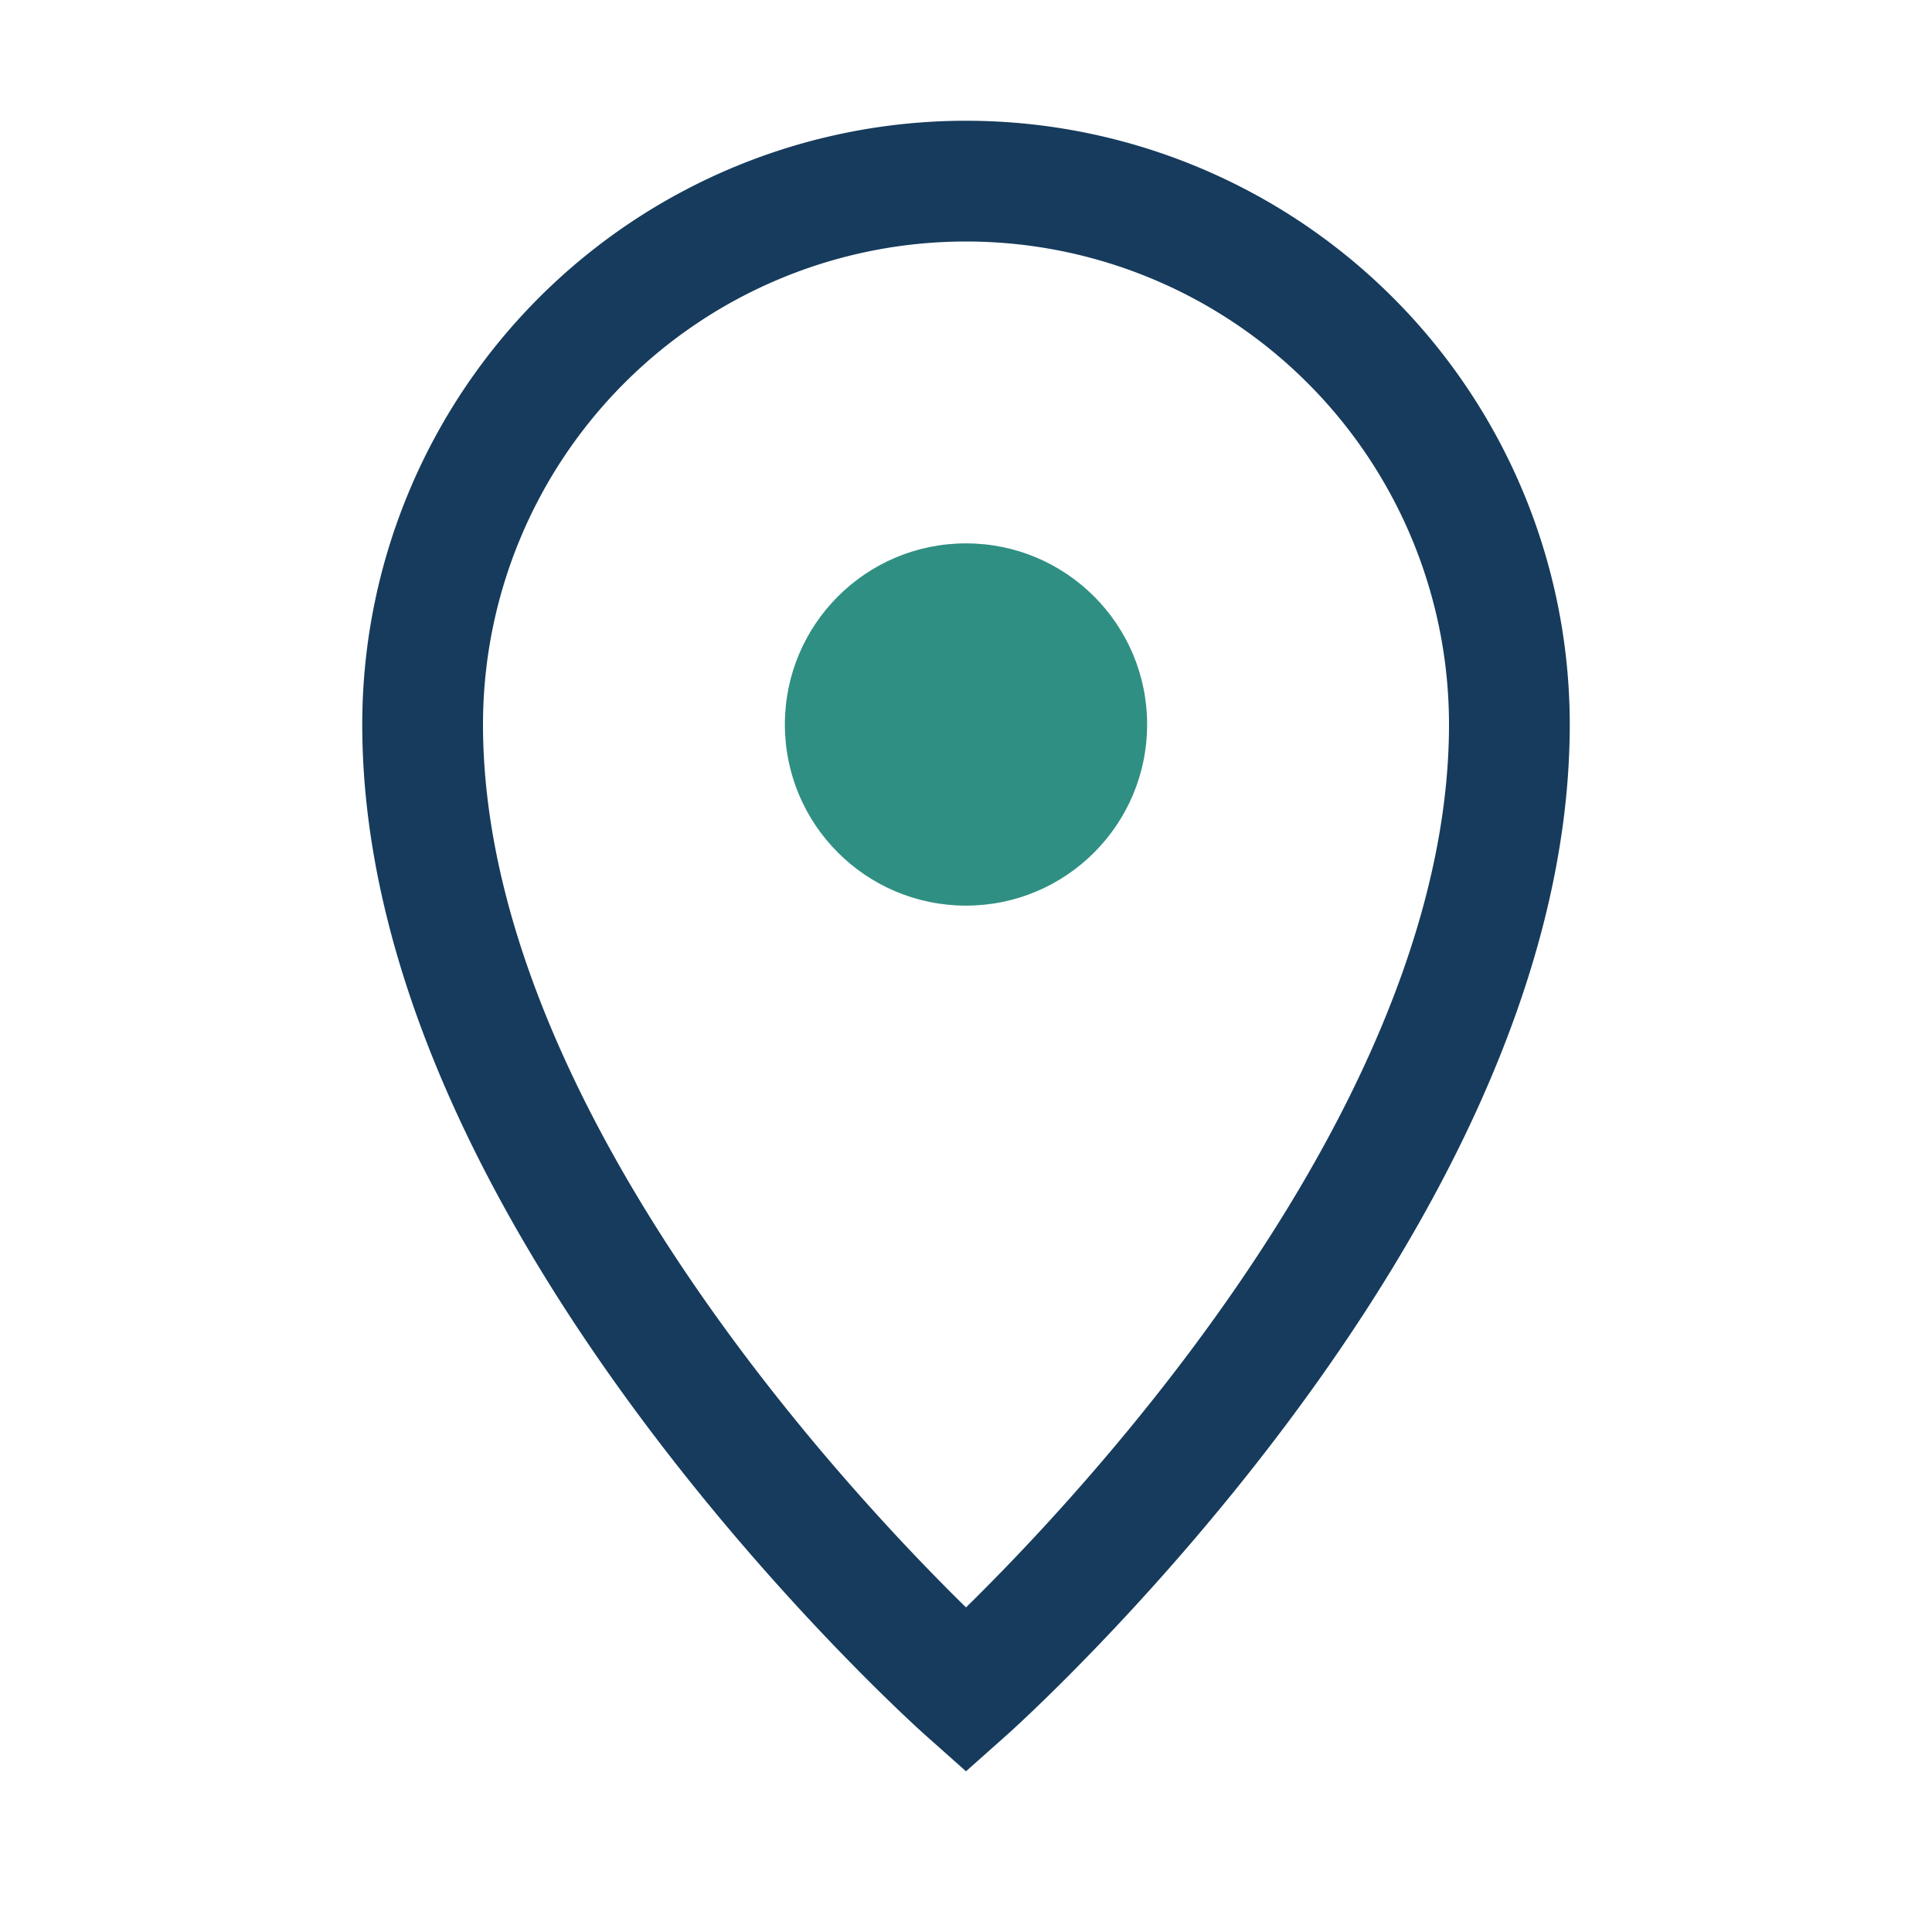 <?xml version="1.0" encoding="UTF-8"?>
<svg xmlns="http://www.w3.org/2000/svg" width="32" height="32" viewBox="0 0 32 32"><path d="M16 3a9 9 0 0 1 9 9c0 8-9 16-9 16s-9-8-9-16a9 9 0 0 1 9-9z" fill="none" stroke="#163B5C" stroke-width="2"/><circle cx="16" cy="12" r="3" fill="#2F8F83"/></svg>